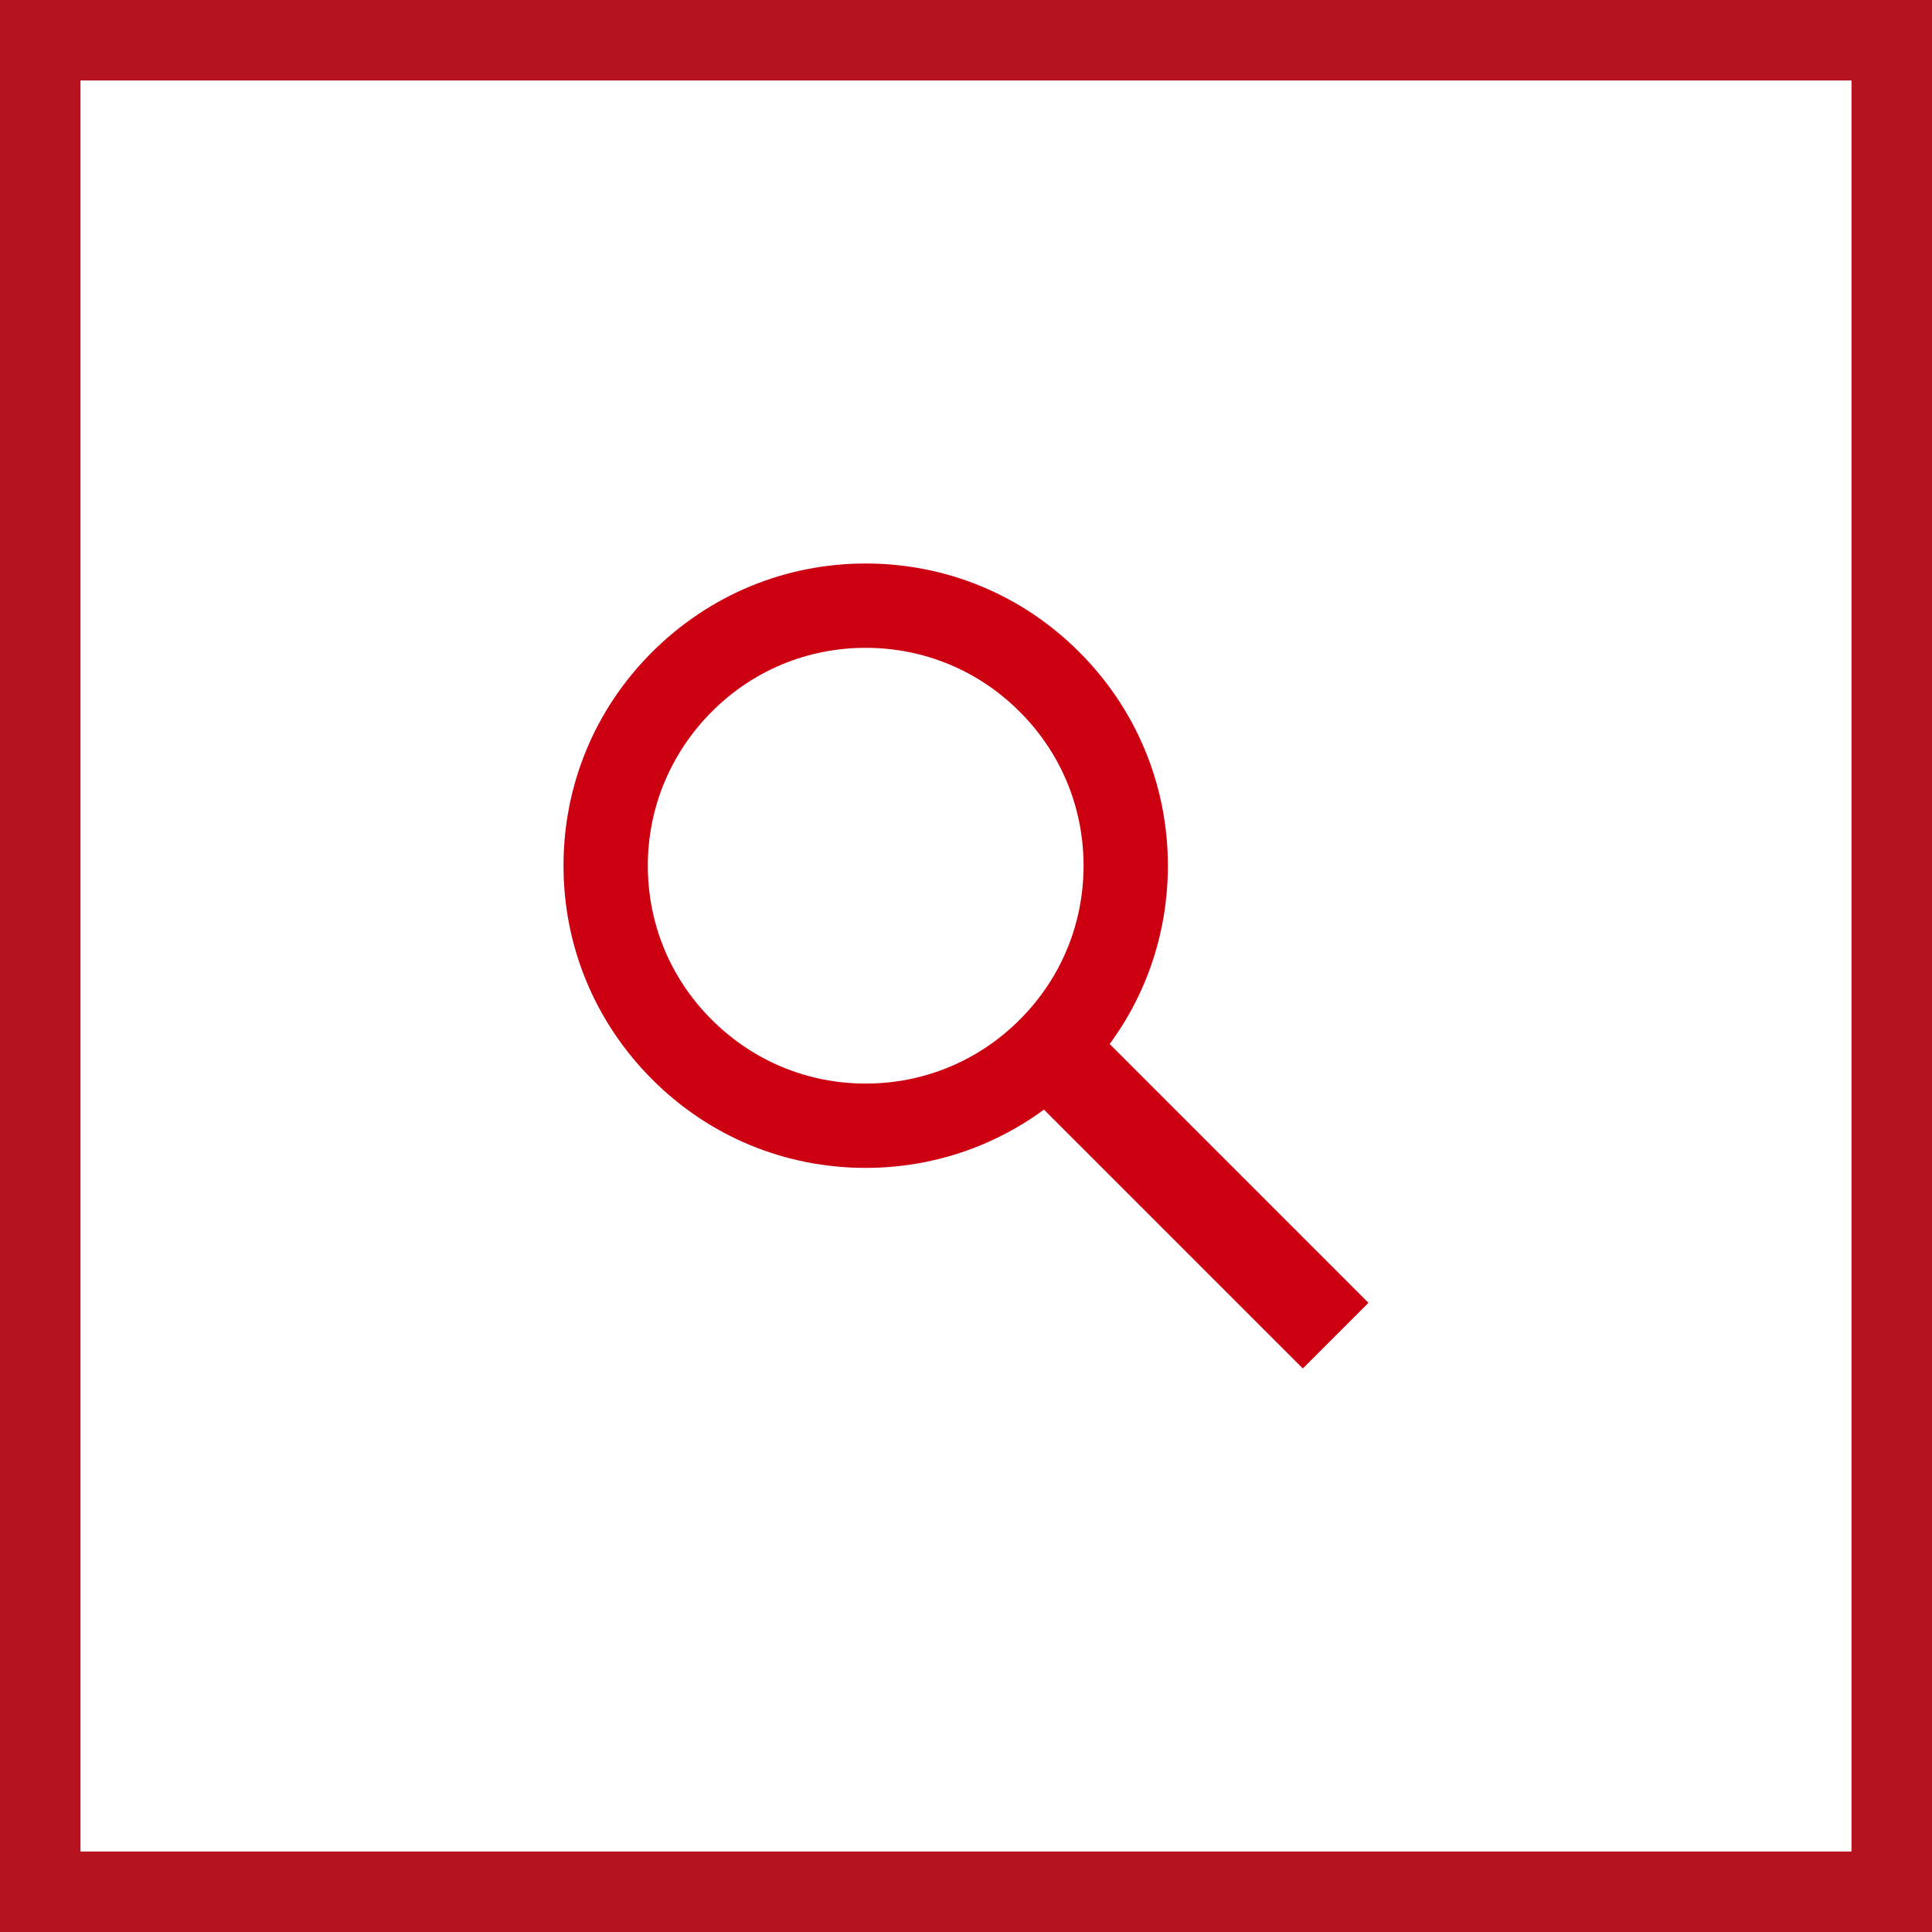 <svg width="48" height="48" viewBox="0 0 48 48" fill="none" xmlns="http://www.w3.org/2000/svg">
<rect x="0" y="0" width="48" height="48" fill="#333333" stroke="none"/>
<rect x="1" y="1" width="46" height="46" fill="white" stroke="#B61321" stroke-width="2"/>
<g clip-path="url(#clip0_701_3684)">
<path d="M21.508 29.016C19.501 29.016 17.618 28.236 16.201 26.815C14.784 25.394 14 23.515 14 21.508C14 19.501 14.78 17.618 16.201 16.201C17.622 14.784 19.501 14 21.508 14C23.515 14 25.398 14.78 26.815 16.201C28.232 17.618 29.016 19.505 29.016 21.508C29.016 23.511 28.236 25.398 26.815 26.815C25.394 28.232 23.511 29.016 21.508 29.016ZM21.508 16.095C20.064 16.095 18.702 16.658 17.683 17.683C16.663 18.707 16.095 20.064 16.095 21.508C16.095 22.953 16.658 24.314 17.683 25.334C18.707 26.358 20.064 26.921 21.508 26.921C22.953 26.921 24.314 26.358 25.334 25.334C26.358 24.314 26.921 22.953 26.921 21.508C26.921 20.064 26.358 18.702 25.334 17.683C24.314 16.658 22.953 16.095 21.508 16.095Z" fill="#CC0011"/>
<path d="M27.473 25.842L25.842 27.473L32.368 33.999L33.999 32.368L27.473 25.842Z" fill="#CC0011"/>
</g>
<defs>
<clipPath id="clip0_701_3684">
<rect width="20" height="20" fill="white" transform="translate(14 14)"/>
</clipPath>
</defs>
</svg>
